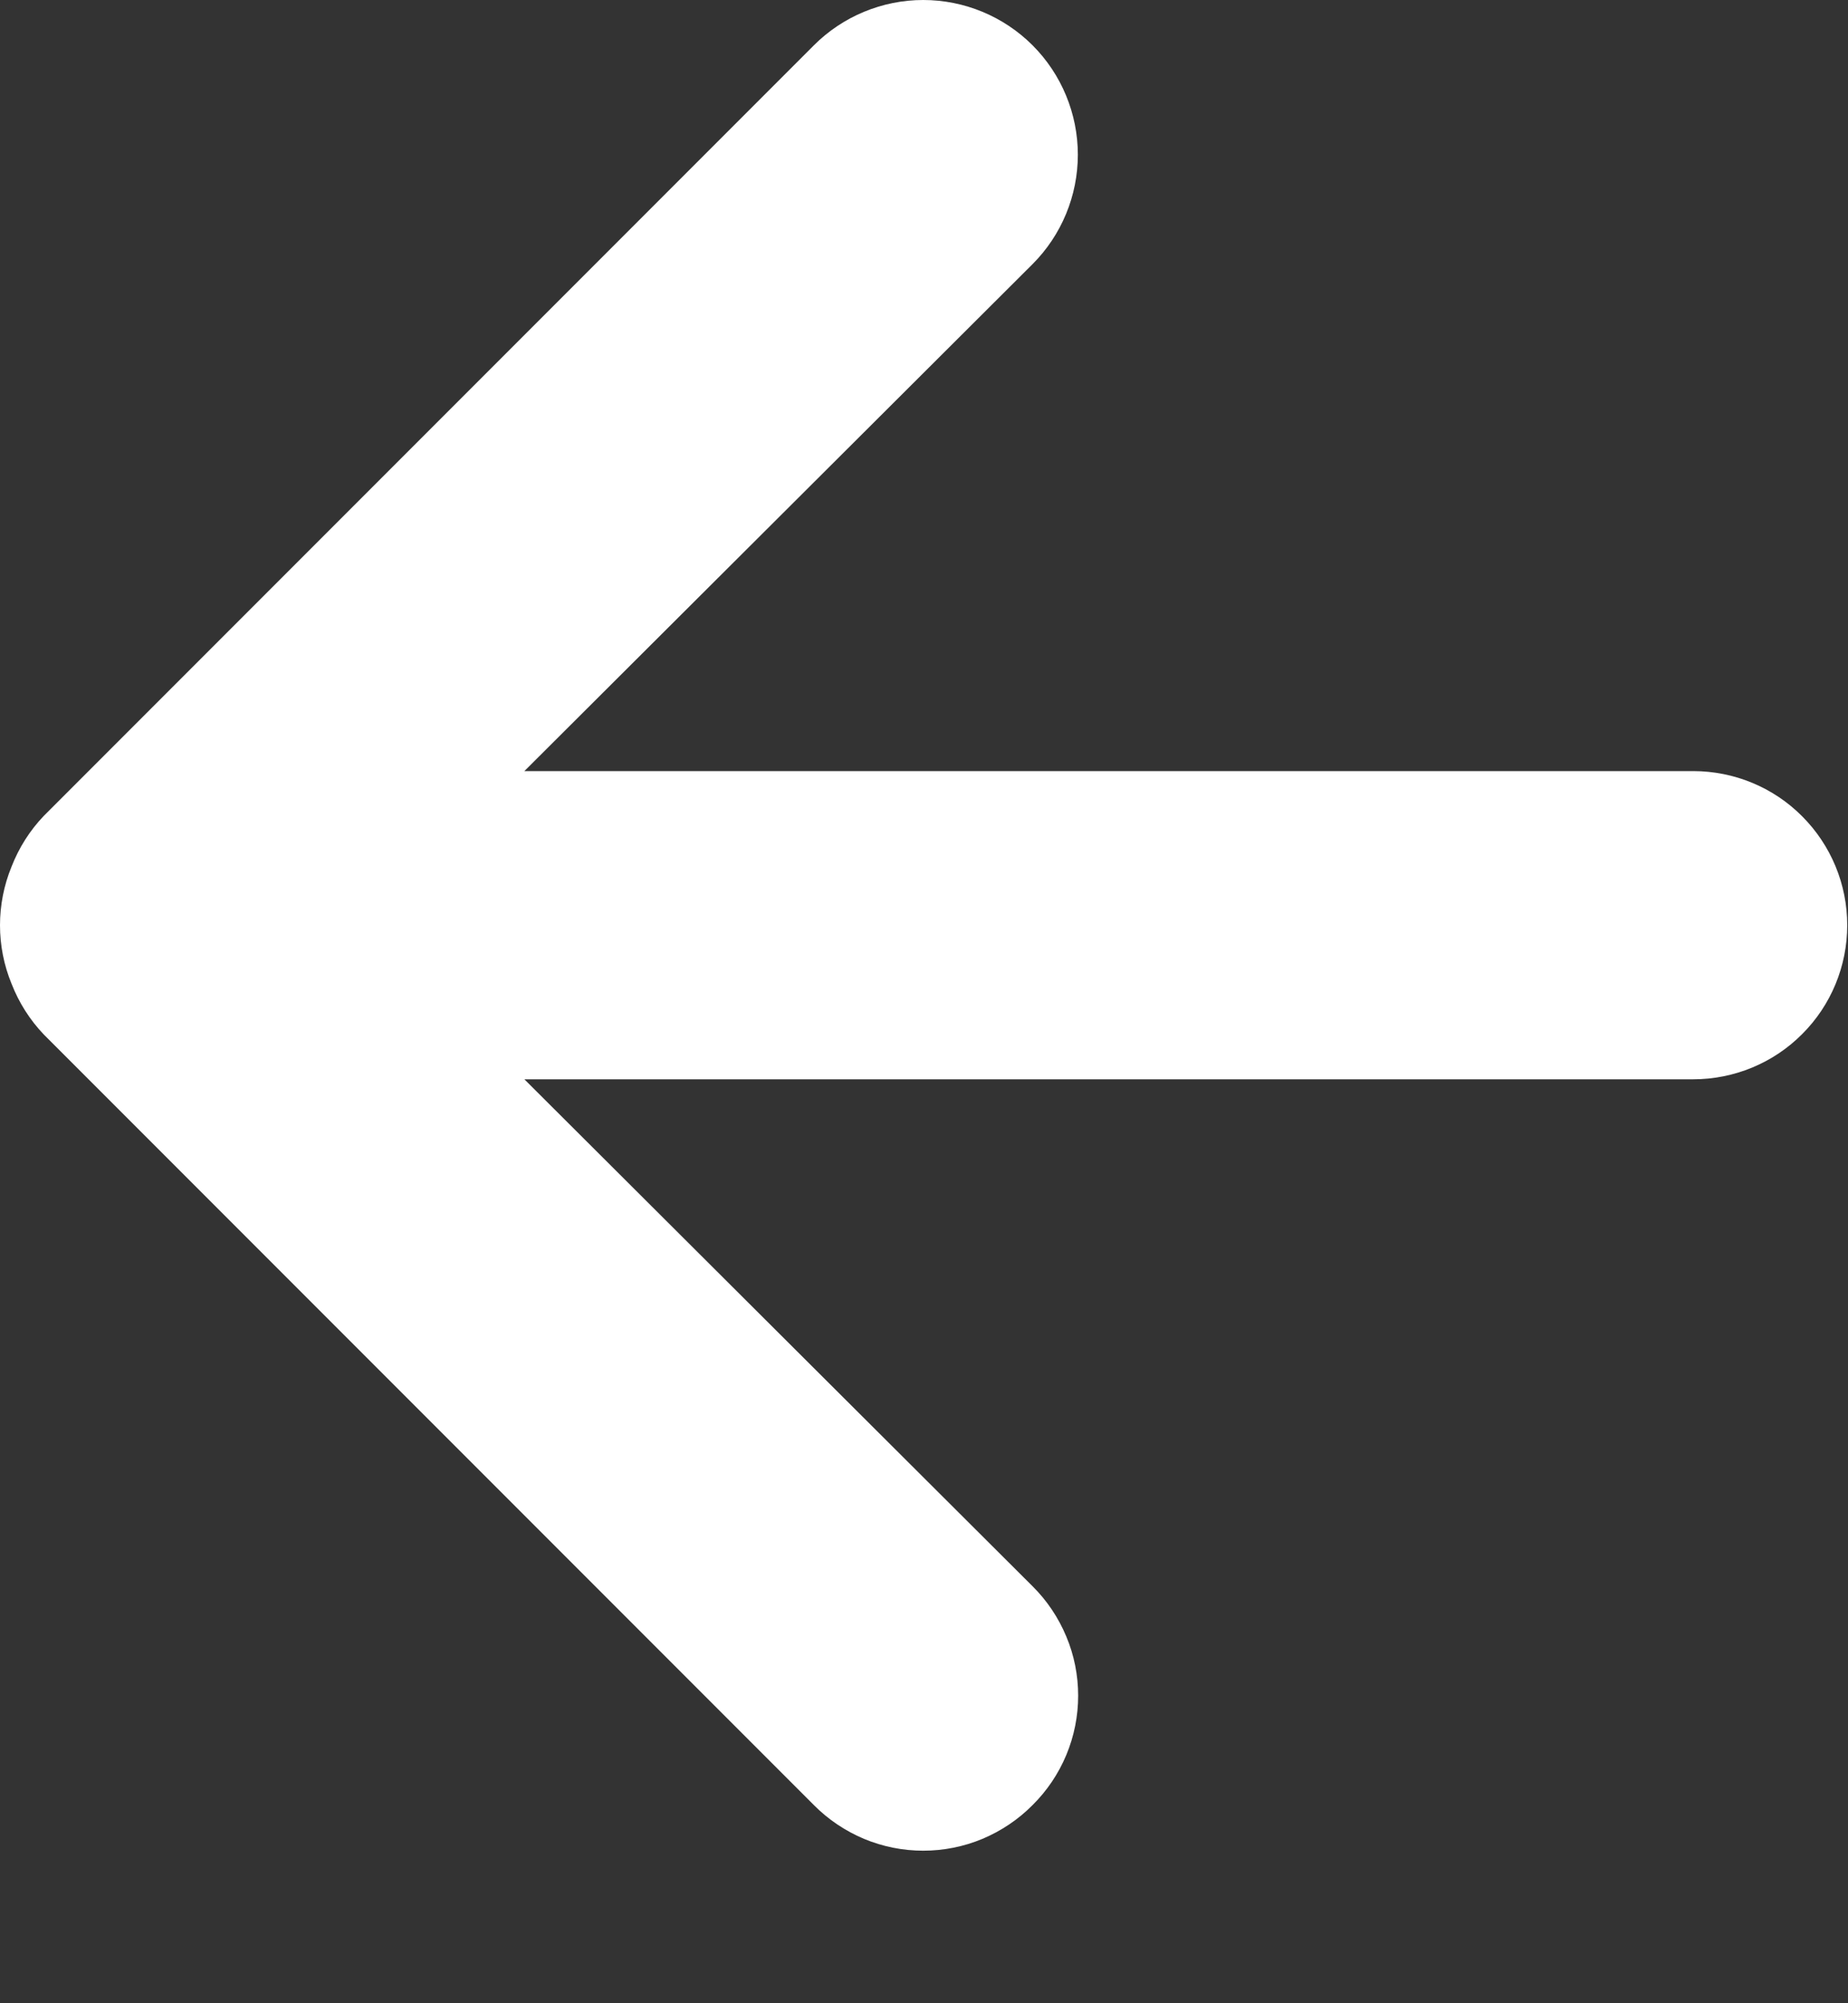 <svg width="12" height="13" viewBox="0 0 12 13" fill="none" xmlns="http://www.w3.org/2000/svg">
<rect x="0" y="0" width="12" height="13" fill="#333333" stroke="none"/>
<path d="M10.995 5.004H3.405L6.705 1.714C6.893 1.526 6.999 1.27 6.999 1.004C6.999 0.738 6.893 0.482 6.705 0.294C6.517 0.106 6.261 0 5.995 0C5.729 0 5.473 0.106 5.285 0.294L0.285 5.294C0.194 5.389 0.123 5.501 0.075 5.624C-0.025 5.868 -0.025 6.141 0.075 6.384C0.123 6.507 0.194 6.619 0.285 6.714L5.285 11.714C5.378 11.808 5.489 11.882 5.61 11.933C5.732 11.984 5.863 12.01 5.995 12.01C6.127 12.01 6.258 11.984 6.38 11.933C6.501 11.882 6.612 11.808 6.705 11.714C6.799 11.621 6.873 11.511 6.924 11.389C6.975 11.267 7.001 11.136 7.001 11.004C7.001 10.872 6.975 10.741 6.924 10.62C6.873 10.498 6.799 10.387 6.705 10.294L3.405 7.004H10.995C11.26 7.004 11.515 6.899 11.702 6.711C11.89 6.524 11.995 6.269 11.995 6.004C11.995 5.739 11.89 5.485 11.702 5.297C11.515 5.109 11.26 5.004 10.995 5.004Z" fill="#fff"/>
</svg>
